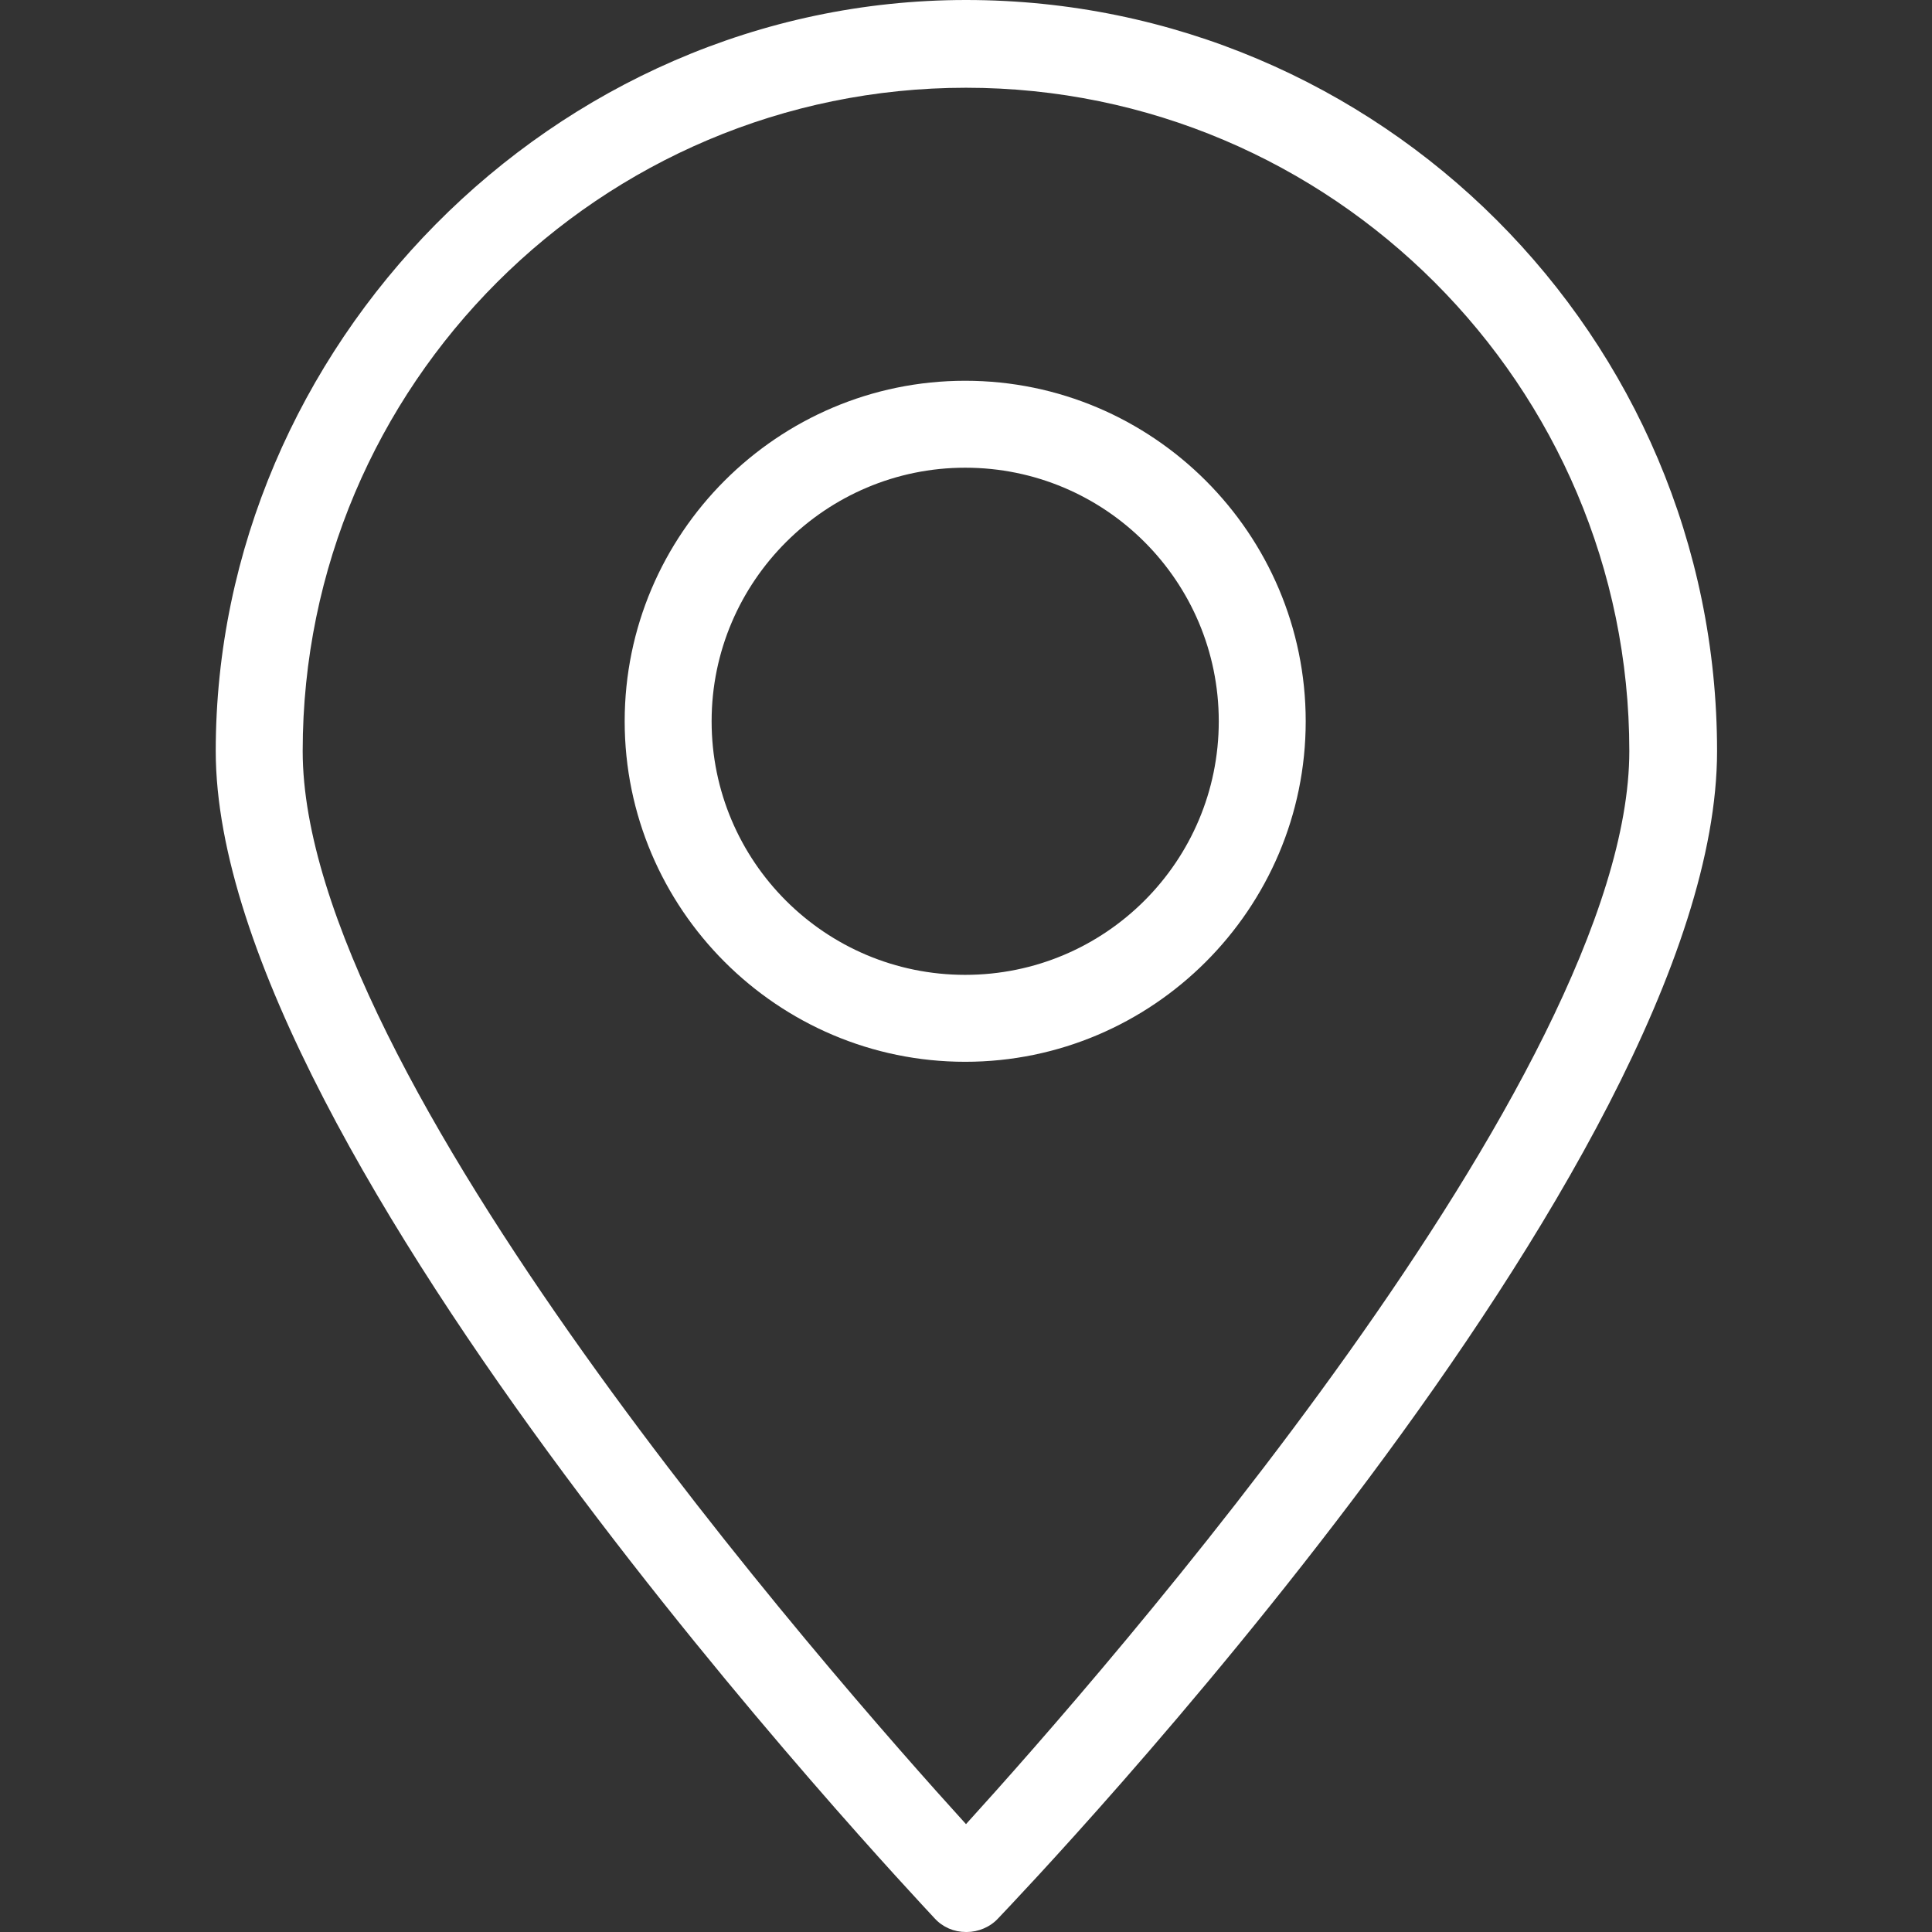 <?xml version="1.0" encoding="UTF-8"?>
<svg id="_レイヤー_2" data-name="レイヤー 2" xmlns="http://www.w3.org/2000/svg" viewBox="0 0 24 24">
  <rect x="0" y="0" width="24" height="24" fill="#333333" stroke="none"/>
  <defs>
    <style>
      .cls-1 {
        fill: none;
      }

      .cls-1, .cls-2 {
        stroke-width: 0px;
      }

      .cls-2 {
        fill: #fff;
      }
    </style>
  </defs>
  <g id="_レイヤー_1-2" data-name="レイヤー 1">
    <g>
      <g>
        <path class="cls-2" d="m12,24h0c-.15,0-.29-.06-.39-.17-.36-.39-8.93-9.49-8.93-14.5S6.86,0,12,0s9.33,4.18,9.33,9.33-8.57,14.12-8.93,14.5c-.1.11-.25.17-.39.17Zm0-22.91C7.46,1.09,3.76,4.78,3.76,9.33c0,4.01,6.55,11.47,8.24,13.33,1.69-1.86,8.24-9.32,8.24-13.33,0-4.54-3.7-8.24-8.24-8.24Z"/>
        <path class="cls-2" d="m11.99,13.19c-2.33,0-4.23-1.9-4.23-4.23s1.9-4.23,4.23-4.23,4.23,1.9,4.23,4.23-1.9,4.23-4.23,4.23Zm0-7.38c-1.73,0-3.15,1.41-3.15,3.15s1.41,3.15,3.15,3.15,3.15-1.41,3.15-3.15-1.41-3.15-3.15-3.15Z"/>
      </g>
      <rect class="cls-1" width="24" height="24"/>
    </g>
  </g>
</svg>